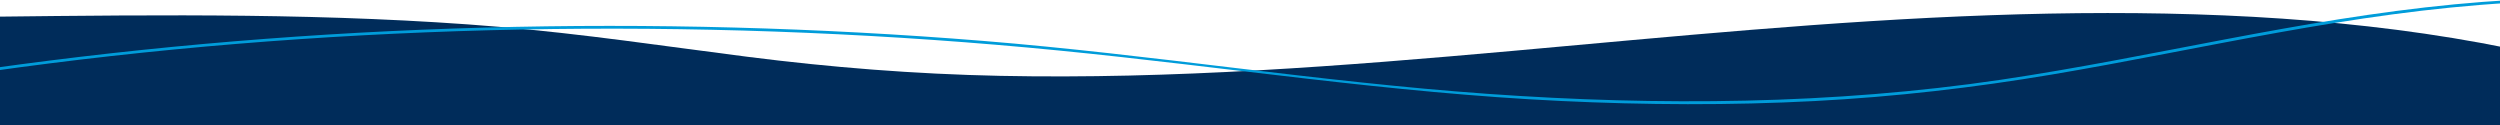 <?xml version="1.0" encoding="UTF-8"?> <svg xmlns="http://www.w3.org/2000/svg" width="1920" height="96" viewBox="0 0 1920 96" fill="none"><g clip-path="url(#clip0_1_78)"><rect width="1940" height="24" transform="matrix(-1 -8.74228e-08 -8.74228e-08 1 1930 72)" fill="#002C5A"></rect><path d="M1895 91.008C1781.77 68.188 1686.13 76.487 1565.5 78.99C1440.41 81.596 1394.5 83.496 1273 83.496C1128.5 83.496 940.426 83.308 811.499 83.496C748.159 83.599 681.182 89.926 618.999 83.496C554.932 76.861 494.302 90.663 430.499 83.496C291.499 78.99 170.745 82.21 39.999 83.496C23.735 83.651 6.265 72.291 -10 72.48C-10 72.48 -7.29 12.855 -4.646 12.821C124.646 11.329 254.962 9.872 383.097 20.587C447.759 25.988 510.503 35.504 573.975 43.596C637.844 51.74 702.407 56.901 768.16 58.255C900.229 60.964 1031.7 50.694 1161.49 39.104C1283.51 28.2 1405.33 16.027 1529.03 11.672C1647.98 7.489 1769.5 10.438 1883.85 29.229C1898.16 31.577 1912.28 34.184 1926.3 37.012C1928.74 37.51 1930 72.48 1930 72.48L1895 91.008Z" fill="#002C5A"></path><path d="M-8.494 52.728C115.705 35.231 243.408 24.703 371.938 21.193C499.873 17.718 628.469 21.159 755.049 31.414C885.397 41.977 1011.74 62.744 1142.49 72.074C1273.9 81.439 1408.48 80.24 1536.61 61.254C1653.93 43.86 1764.54 14.893 1885.11 3.32C1899.36 1.95 1913.64 0.871 1928.02 0.015C1930.66 -0.139 1930.66 2.018 1928.02 2.155C1804.88 9.38 1692.18 37.663 1575.52 57.3C1516.24 67.281 1455.72 74.351 1393.67 77.604C1328.9 80.994 1263.55 80.634 1198.79 77.553C1067.58 71.321 941.959 51.462 813.033 38.775C685.164 26.192 554.717 20.679 424.6 22.289C294.516 23.898 164.763 32.646 38.349 48.654C23.043 50.588 7.77 52.643 -7.437 54.783C-10.015 55.142 -11.106 53.088 -8.527 52.711L-8.494 52.728Z" fill="#009CDA"></path></g><defs><clipPath id="clip0_1_78"><rect width="1920" height="96" fill="white" transform="matrix(-1 -8.74228e-08 -8.74228e-08 1 1920 6.10352e-05)"></rect></clipPath></defs></svg> 